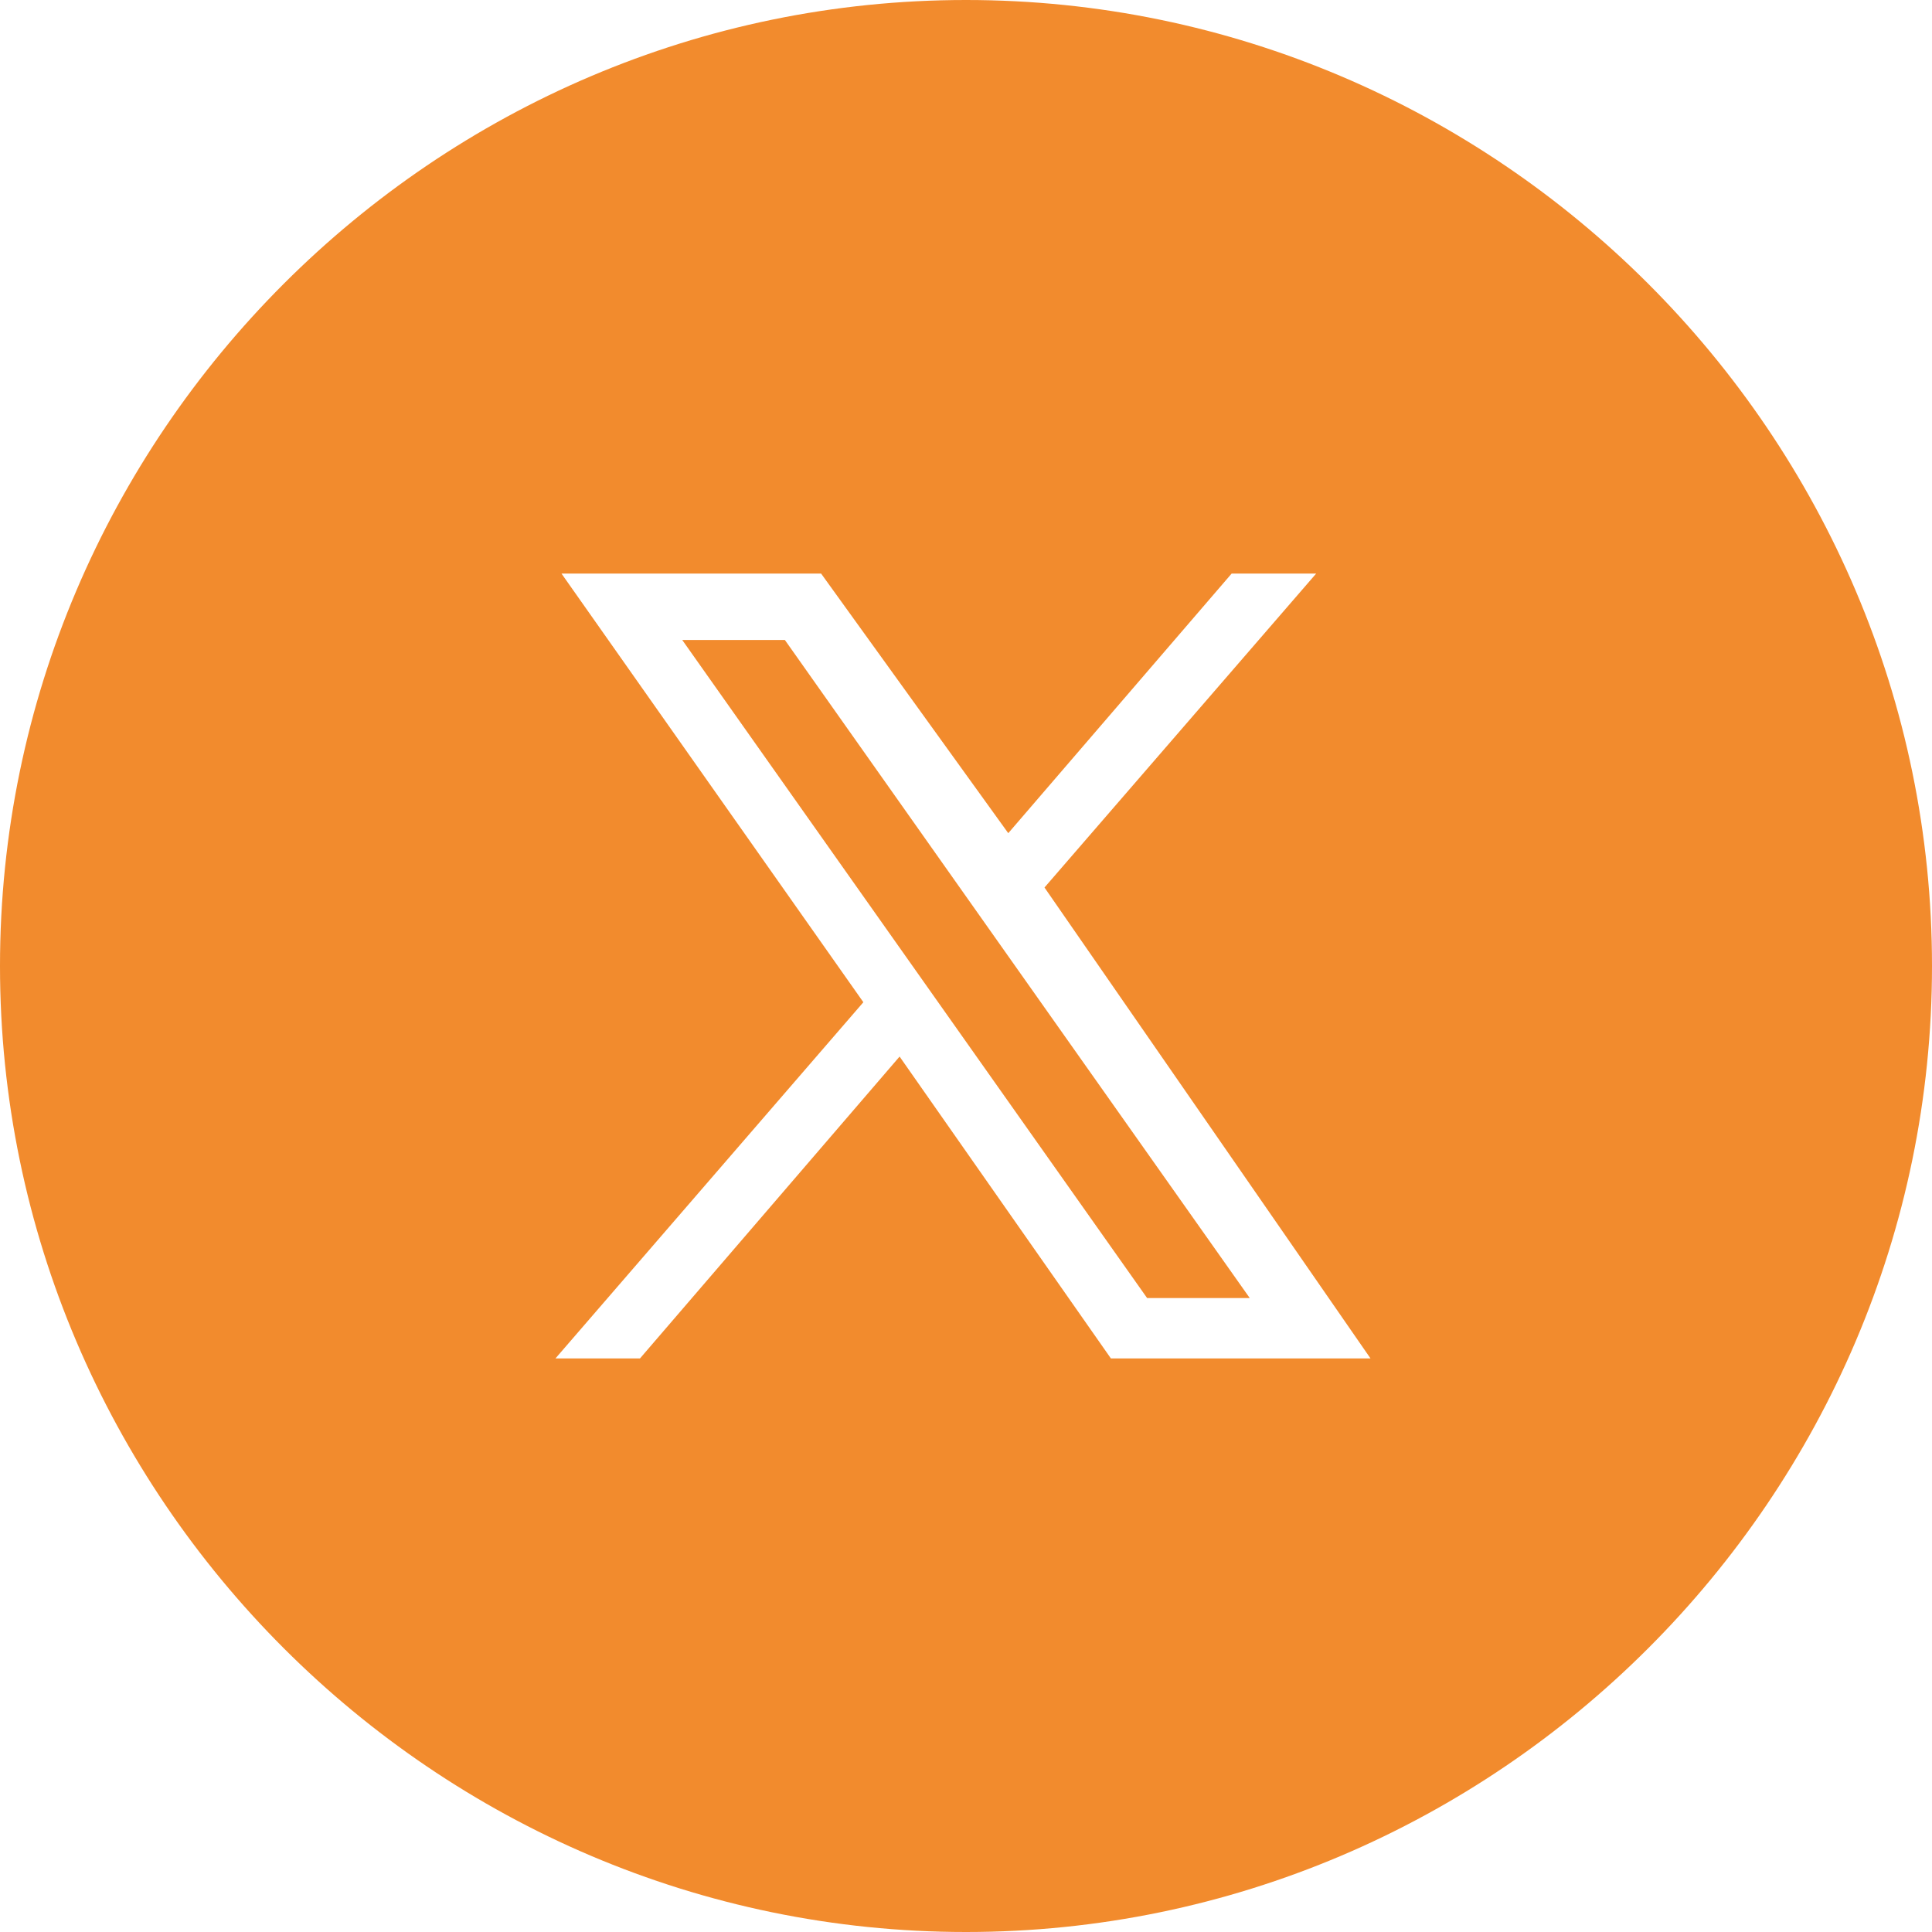 <?xml version="1.0" encoding="utf-8"?>
<!-- Generator: Adobe Illustrator 25.0.1, SVG Export Plug-In . SVG Version: 6.00 Build 0)  -->
<svg version="1.1" id="Calque_1" xmlns="http://www.w3.org/2000/svg" xmlns:xlink="http://www.w3.org/1999/xlink" x="0px" y="0px"
	 viewBox="0 0 32 32" style="enable-background:new 0 0 32 32;" xml:space="preserve">
<style type="text/css">
	.st0{fill-rule:evenodd;clip-rule:evenodd;fill:#F28B2D;}
</style>
<polygon class="st0" points="13,10.6 20.7,21.5 19,21.5 11.3,10.6 "/>
<path class="st0" d="M16,0C7.2,0,0,7.2,0,16s7.2,16,16,16s16-7.2,16-16S24.8,0,16,0z M18.4,22.5l-3.5-5l-4.3,5H9.2l5.1-5.9l-5-7.1
	h4.3l3.1,4.3l3.7-4.3h1.4l-4.5,5.2l5.4,7.8H18.4z"/>
</svg>
